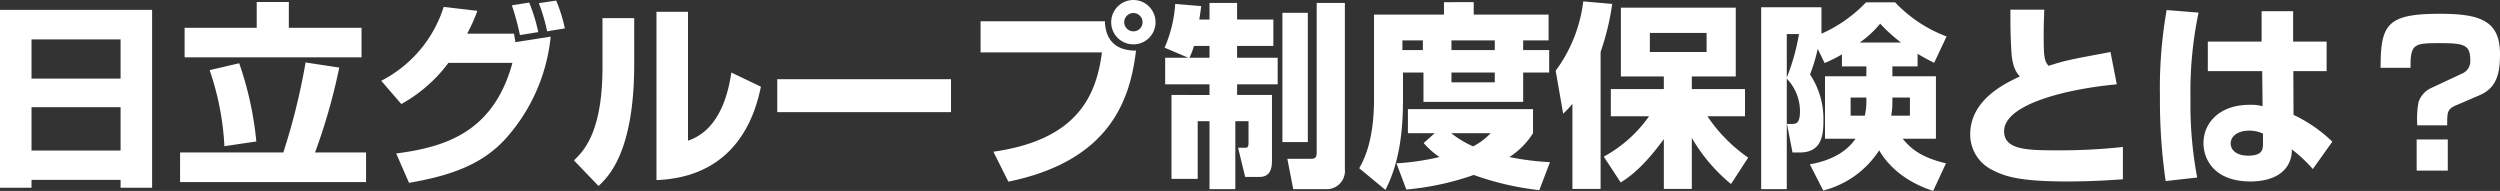 <svg id="ttl_about" xmlns="http://www.w3.org/2000/svg" width="380.67" height="29.07" viewBox="0 0 380.67 29.07">
  <rect x="0" y="0" width="380.67" height="29.07" fill="#333333" stroke="none"/>
  <path id="パス_3879" data-name="パス 3879" d="M-191.58,2.61h4.8V1.41h13.56v1.2h4.8V-24.48h-23.16Zm18.36-16.62h-13.56v-5.97h13.56Zm0,10.95h-13.56v-6.6h13.56Zm20.73-18.69h-10.98v4.5h26.94v-4.5H-147.6v-3.93h-4.89Zm-7.17,6.45a41.814,41.814,0,0,1,2.25,11.58l4.86-.72a50.722,50.722,0,0,0-2.61-11.91Zm-4.5,17.04h28.32v-4.5h-7.77a89.836,89.836,0,0,0,3.69-12.93l-5.13-.78a98.271,98.271,0,0,1-3.39,13.71h-15.72Zm33.69-11.88a22.433,22.433,0,0,0,7.17-6.27h9.75c-2.88,10.53-10.14,12.81-17.7,13.8l1.95,4.47c6.48-1.11,11.01-2.82,14.46-6.45a27.268,27.268,0,0,0,7.11-15.81l-5.37.84c-.03-.18-.18-1.08-.21-1.29h-7.14a26.888,26.888,0,0,0,1.56-3.48l-5.13-.6a19.083,19.083,0,0,1-9.51,11.25Zm24.9-11.52a23.813,23.813,0,0,0-1.32-4.23l-2.64.39a27.208,27.208,0,0,1,1.26,4.29Zm-4.05.57a26.02,26.02,0,0,0-1.38-4.5l-2.64.42a39.309,39.309,0,0,1,1.23,4.53Zm14.61-2.13h-4.83v7.5c0,9.96-2.94,12.81-4.35,14.16l3.75,3.9c1.56-1.47,5.43-5.25,5.43-18.57Zm8.19-.96h-4.8V1.44c9.42-.36,14.28-6.15,15.9-14.22l-4.5-2.16c-.36,2.4-1.47,8.67-6.6,10.38Zm13.59,10.26v5.01h26.46v-5.01Zm30.96-8.82V-18h18.48c-.87,6.72-3.84,13.32-16.53,15.12l2.28,4.56C-22.29-1.53-19.47-11.13-18.6-18.27c-2.31,0-4.62-.9-4.74-4.47Zm23.28-3.24a3.386,3.386,0,0,0-3.39,3.39,3.361,3.361,0,0,0,3.39,3.36,3.354,3.354,0,0,0,3.36-3.36A3.38,3.38,0,0,0-18.99-25.98Zm0,1.98a1.4,1.4,0,0,1,1.38,1.41,1.376,1.376,0,0,1-1.38,1.38,1.4,1.4,0,0,1-1.41-1.38A1.408,1.408,0,0,1-18.99-24Zm4.83,6.81v4.05h6.75v1.62H-13.2V1.26h3.99V-7.53h1.8V2.82h3.93V-7.53h2.01V-4.2c0,.66-.24.72-.51.72H-3.06L-1.98.96H.18C1.92.96,2.1-.42,2.1-1.59v-9.93H-3.21v-1.62H2.97v-4.05H-3.21v-1.8H2.31v-4.02H-3.21v-2.52h-4.2v2.52H-8.97c.12-.69.18-1.17.3-2.04l-3.96-.33a19.9,19.9,0,0,1-1.62,6.66l3.6,1.53Zm3.69,0a10.284,10.284,0,0,0,.69-1.8h2.37v1.8ZM3.69-4.35H7.56V-24.03H3.69ZM8.91-2.79c0,.81-.21.99-.93.99H4.44l.9,4.62h5.34A2.785,2.785,0,0,0,13.2-.24V-25.53H8.91Zm8.73-8.1c0,6.45-1.59,9.33-2.25,10.53l3.99,3.3c1.71-3.36,2.67-7.53,2.67-13.65v-4.23h3.12v4.47H40.35v-4.47h3.96v-3.42H40.35v-1.47h3.87v-3.93H32.82v-1.89H28.29v1.89H17.64Zm18.39-8.94v1.47h-6.6v-1.47Zm-10.95,0v1.47H21.96v-1.47Zm10.95,4.89v1.5h-6.6v-1.5ZM25.2-4.2a12.534,12.534,0,0,0,2.4,2.13,37.609,37.609,0,0,1-6.54.96l1.5,3.99A42.5,42.5,0,0,0,32.82.66a43.677,43.677,0,0,0,9.99,2.31l1.62-4.26a40.243,40.243,0,0,1-6.18-.78,11.69,11.69,0,0,0,3.6-3.63V-9.36H22.8V-5.7h4.08ZM35.4-5.7a10.059,10.059,0,0,1-2.67,2.01A14.925,14.925,0,0,1,29.4-5.7ZM55.2,1.8c1.05-.66,3.27-2.07,6.57-6.6V2.79h4.26V-4.98A25.892,25.892,0,0,0,72,2.04l2.61-4.02a23.932,23.932,0,0,1-6.21-6.3h5.73v-4.14h-8.1v-1.92h6.69V-24.81H55.23v10.47h6.54v1.92H53.7v4.14h5.82a20.2,20.2,0,0,1-6.9,6.15ZM68.28-20.97v2.91H59.64v-2.91ZM47.85,2.79h4.29V-18.06a39.2,39.2,0,0,0,1.77-7.32l-4.41-.39a22.216,22.216,0,0,1-4.2,10.56l1.14,6.54a15.388,15.388,0,0,0,1.41-1.5ZM85.77-24.87H76.59V2.82h3.9V-14.01A7.2,7.2,0,0,1,82.5-9.06c0,1.83-.57,1.95-1.17,1.95h-.81l.84,4.35h1.08c3.21,0,3.63-2.34,3.63-4.8a12.215,12.215,0,0,0-2.04-7.08,24.979,24.979,0,0,0,1.17-3.9l1.05,2.16a21.162,21.162,0,0,0,2.64-1.32v1.83h3.72v1.5h-6.3v9.51h4.65c-2.04,3-5.82,3.69-6.96,3.9l2.04,3.99a14.376,14.376,0,0,0,8.52-6.12c.57.99,2.67,4.38,8.22,6.18l1.95-4.2c-3.87-.93-5.31-2.22-6.6-3.75h5.07v-9.51H96.57v-1.5h3.84v-1.92c.84.51,1.62.93,2.52,1.38l1.89-4.02a20.815,20.815,0,0,1-7.83-5.19H92.55a21.192,21.192,0,0,1-6.78,4.77Zm10.8,13.74h2.67v2.76H96.39a11.618,11.618,0,0,0,.18-1.92Zm-3.96.69a8.963,8.963,0,0,1-.24,2.07H90.21v-2.76h2.4ZM82.35-20.79a32.661,32.661,0,0,1-1.86,6.63v-6.63Zm9.24,1.29a15.336,15.336,0,0,0,3.12-2.88,24.153,24.153,0,0,0,3.18,2.88Zm22.95-5.01c0,2.28,0,3.93.15,6.36.15,2.55.87,3.33,1.29,3.81-2.31,1.08-7.56,3.57-7.56,8.82a6.008,6.008,0,0,0,3.39,5.43c1.86.96,4.11,1.74,11.28,1.74,3.99,0,6.78-.21,8.58-.33V-3.6a88.979,88.979,0,0,1-9.93.51c-4.65,0-8.16-.06-8.16-2.91,0-4.2,9.9-6.48,17.16-7.14l-.96-4.92c-6.24,1.17-6.78,1.26-9.42,2.1-.69-.72-.75-1.59-.75-4.62,0-1.47.03-2.52.09-3.93Zm23.79.06a68.724,68.724,0,0,0-1.02,13.14,85.524,85.524,0,0,0,.87,12.9l4.8-.54a59.8,59.8,0,0,1-1.02-11.91,58.955,58.955,0,0,1,1.23-13.2Zm6.27,4.8v4.5h8.28l.06,5.34a6.772,6.772,0,0,0-1.98-.21c-4.62,0-7.02,2.79-7.02,5.82,0,2.49,1.65,5.85,7.17,5.85,1.29,0,4.23-.21,5.61-2.37a4.305,4.305,0,0,0,.66-2.52,21.349,21.349,0,0,1,3.21,3l2.97-4.17a21.972,21.972,0,0,0-5.91-4.08l-.03-6.66h5.07v-4.5h-5.1v-4.62h-4.8v4.62ZM153-4.17c0,.87,0,1.89-2.25,1.89-1.89,0-2.67-.93-2.67-1.86,0-.99.93-1.95,2.85-1.95a5.035,5.035,0,0,1,2.07.45ZM181.05-6.9c0-1.98,0-2.46,1.32-3.03L186-11.49c2.73-1.17,3.09-3.6,3.09-6.27,0-5.1-3.06-6.12-9.15-6.12-8.07,0-9.03,1.62-9.03,8.22h4.56v-.45c0-3.3.81-3.3,4.59-3.3,3.6,0,4.5.3,4.5,2.55a2.029,2.029,0,0,1-1.29,2.1l-4.8,2.25a3.6,3.6,0,0,0-1.8,2.13,14.957,14.957,0,0,0-.18,3.48Zm.09,6.9V-4.74H176.4V0Z" transform="translate(191.58 25.98)" fill="#fff"/>
</svg>
